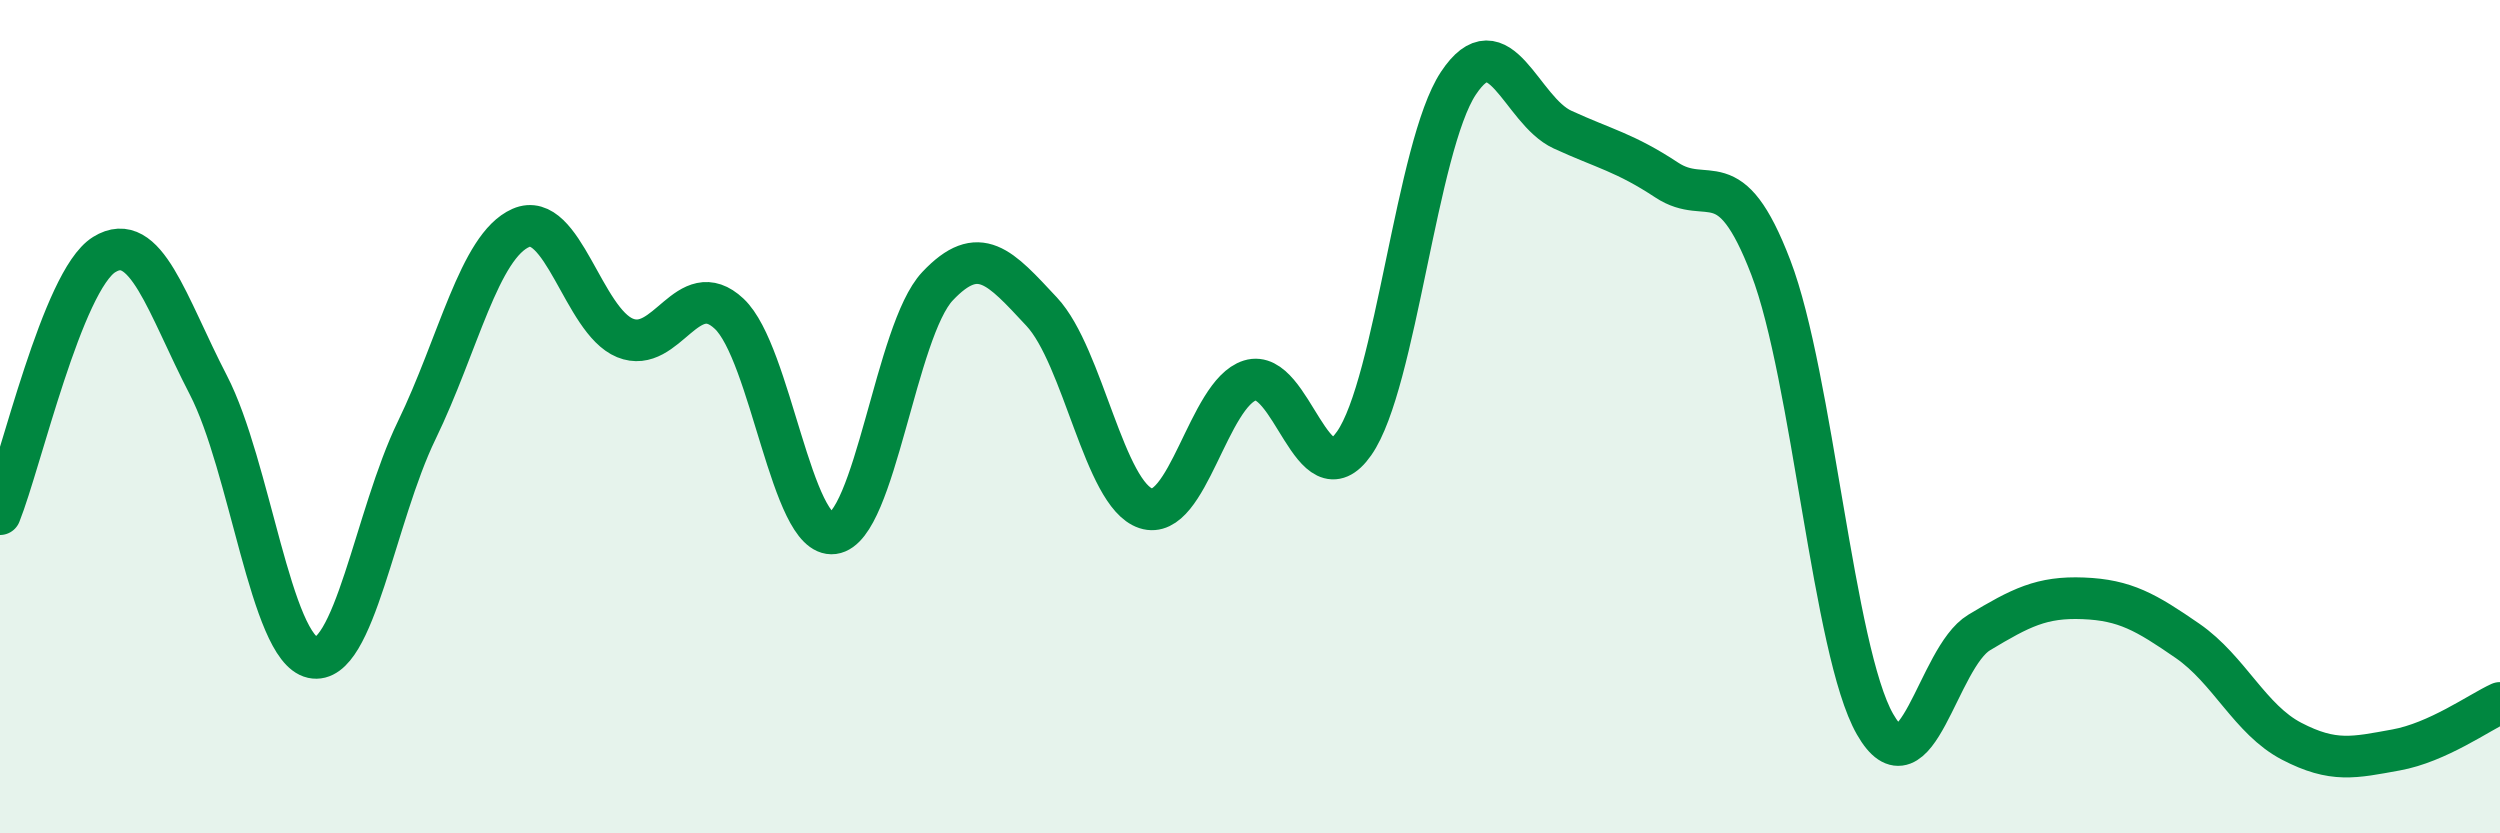 
    <svg width="60" height="20" viewBox="0 0 60 20" xmlns="http://www.w3.org/2000/svg">
      <path
        d="M 0,12.34 C 0.5,11.09 1.5,6.73 2.5,6.11 C 3.5,5.49 4,7.31 5,9.24 C 6,11.17 6.5,15.56 7.5,15.78 C 8.5,16 9,12.39 10,10.33 C 11,8.27 11.5,5.91 12.5,5.47 C 13.5,5.03 14,7.7 15,8.11 C 16,8.52 16.5,6.59 17.5,7.53 C 18.5,8.47 19,12.93 20,12.8 C 21,12.67 21.5,7.93 22.5,6.87 C 23.5,5.81 24,6.41 25,7.48 C 26,8.55 26.5,11.87 27.5,12.2 C 28.5,12.53 29,9.44 30,9.13 C 31,8.82 31.5,12.07 32.5,10.64 C 33.5,9.21 34,3.51 35,2 C 36,0.49 36.5,2.65 37.5,3.11 C 38.5,3.57 39,3.66 40,4.32 C 41,4.98 41.5,3.81 42.5,6.42 C 43.5,9.03 44,15.63 45,17.38 C 46,19.13 46.5,15.78 47.5,15.18 C 48.5,14.58 49,14.32 50,14.36 C 51,14.4 51.5,14.69 52.5,15.38 C 53.5,16.07 54,17.27 55,17.79 C 56,18.31 56.5,18.18 57.5,18 C 58.5,17.82 59.5,17.1 60,16.87L60 20L0 20Z"
        fill="#008740"
        opacity="0.1"
        stroke-linecap="round"
        stroke-linejoin="round"
      />
      <path
        d="M 0,12.34 C 0.5,11.09 1.5,6.73 2.5,6.11 C 3.5,5.49 4,7.31 5,9.24 C 6,11.17 6.5,15.56 7.5,15.78 C 8.5,16 9,12.39 10,10.33 C 11,8.27 11.5,5.91 12.5,5.47 C 13.5,5.03 14,7.7 15,8.11 C 16,8.52 16.5,6.59 17.5,7.53 C 18.5,8.47 19,12.93 20,12.8 C 21,12.67 21.5,7.93 22.5,6.87 C 23.5,5.81 24,6.41 25,7.48 C 26,8.55 26.5,11.87 27.5,12.2 C 28.5,12.53 29,9.44 30,9.13 C 31,8.82 31.5,12.07 32.5,10.64 C 33.5,9.21 34,3.51 35,2 C 36,0.49 36.5,2.65 37.5,3.11 C 38.5,3.57 39,3.66 40,4.32 C 41,4.98 41.5,3.81 42.5,6.42 C 43.5,9.03 44,15.63 45,17.38 C 46,19.13 46.5,15.78 47.5,15.18 C 48.5,14.58 49,14.32 50,14.36 C 51,14.4 51.5,14.69 52.5,15.38 C 53.5,16.07 54,17.27 55,17.79 C 56,18.31 56.5,18.18 57.5,18 C 58.5,17.82 59.5,17.1 60,16.87"
        stroke="#008740"
        stroke-width="1"
        fill="none"
        stroke-linecap="round"
        stroke-linejoin="round"
      />
    </svg>
  